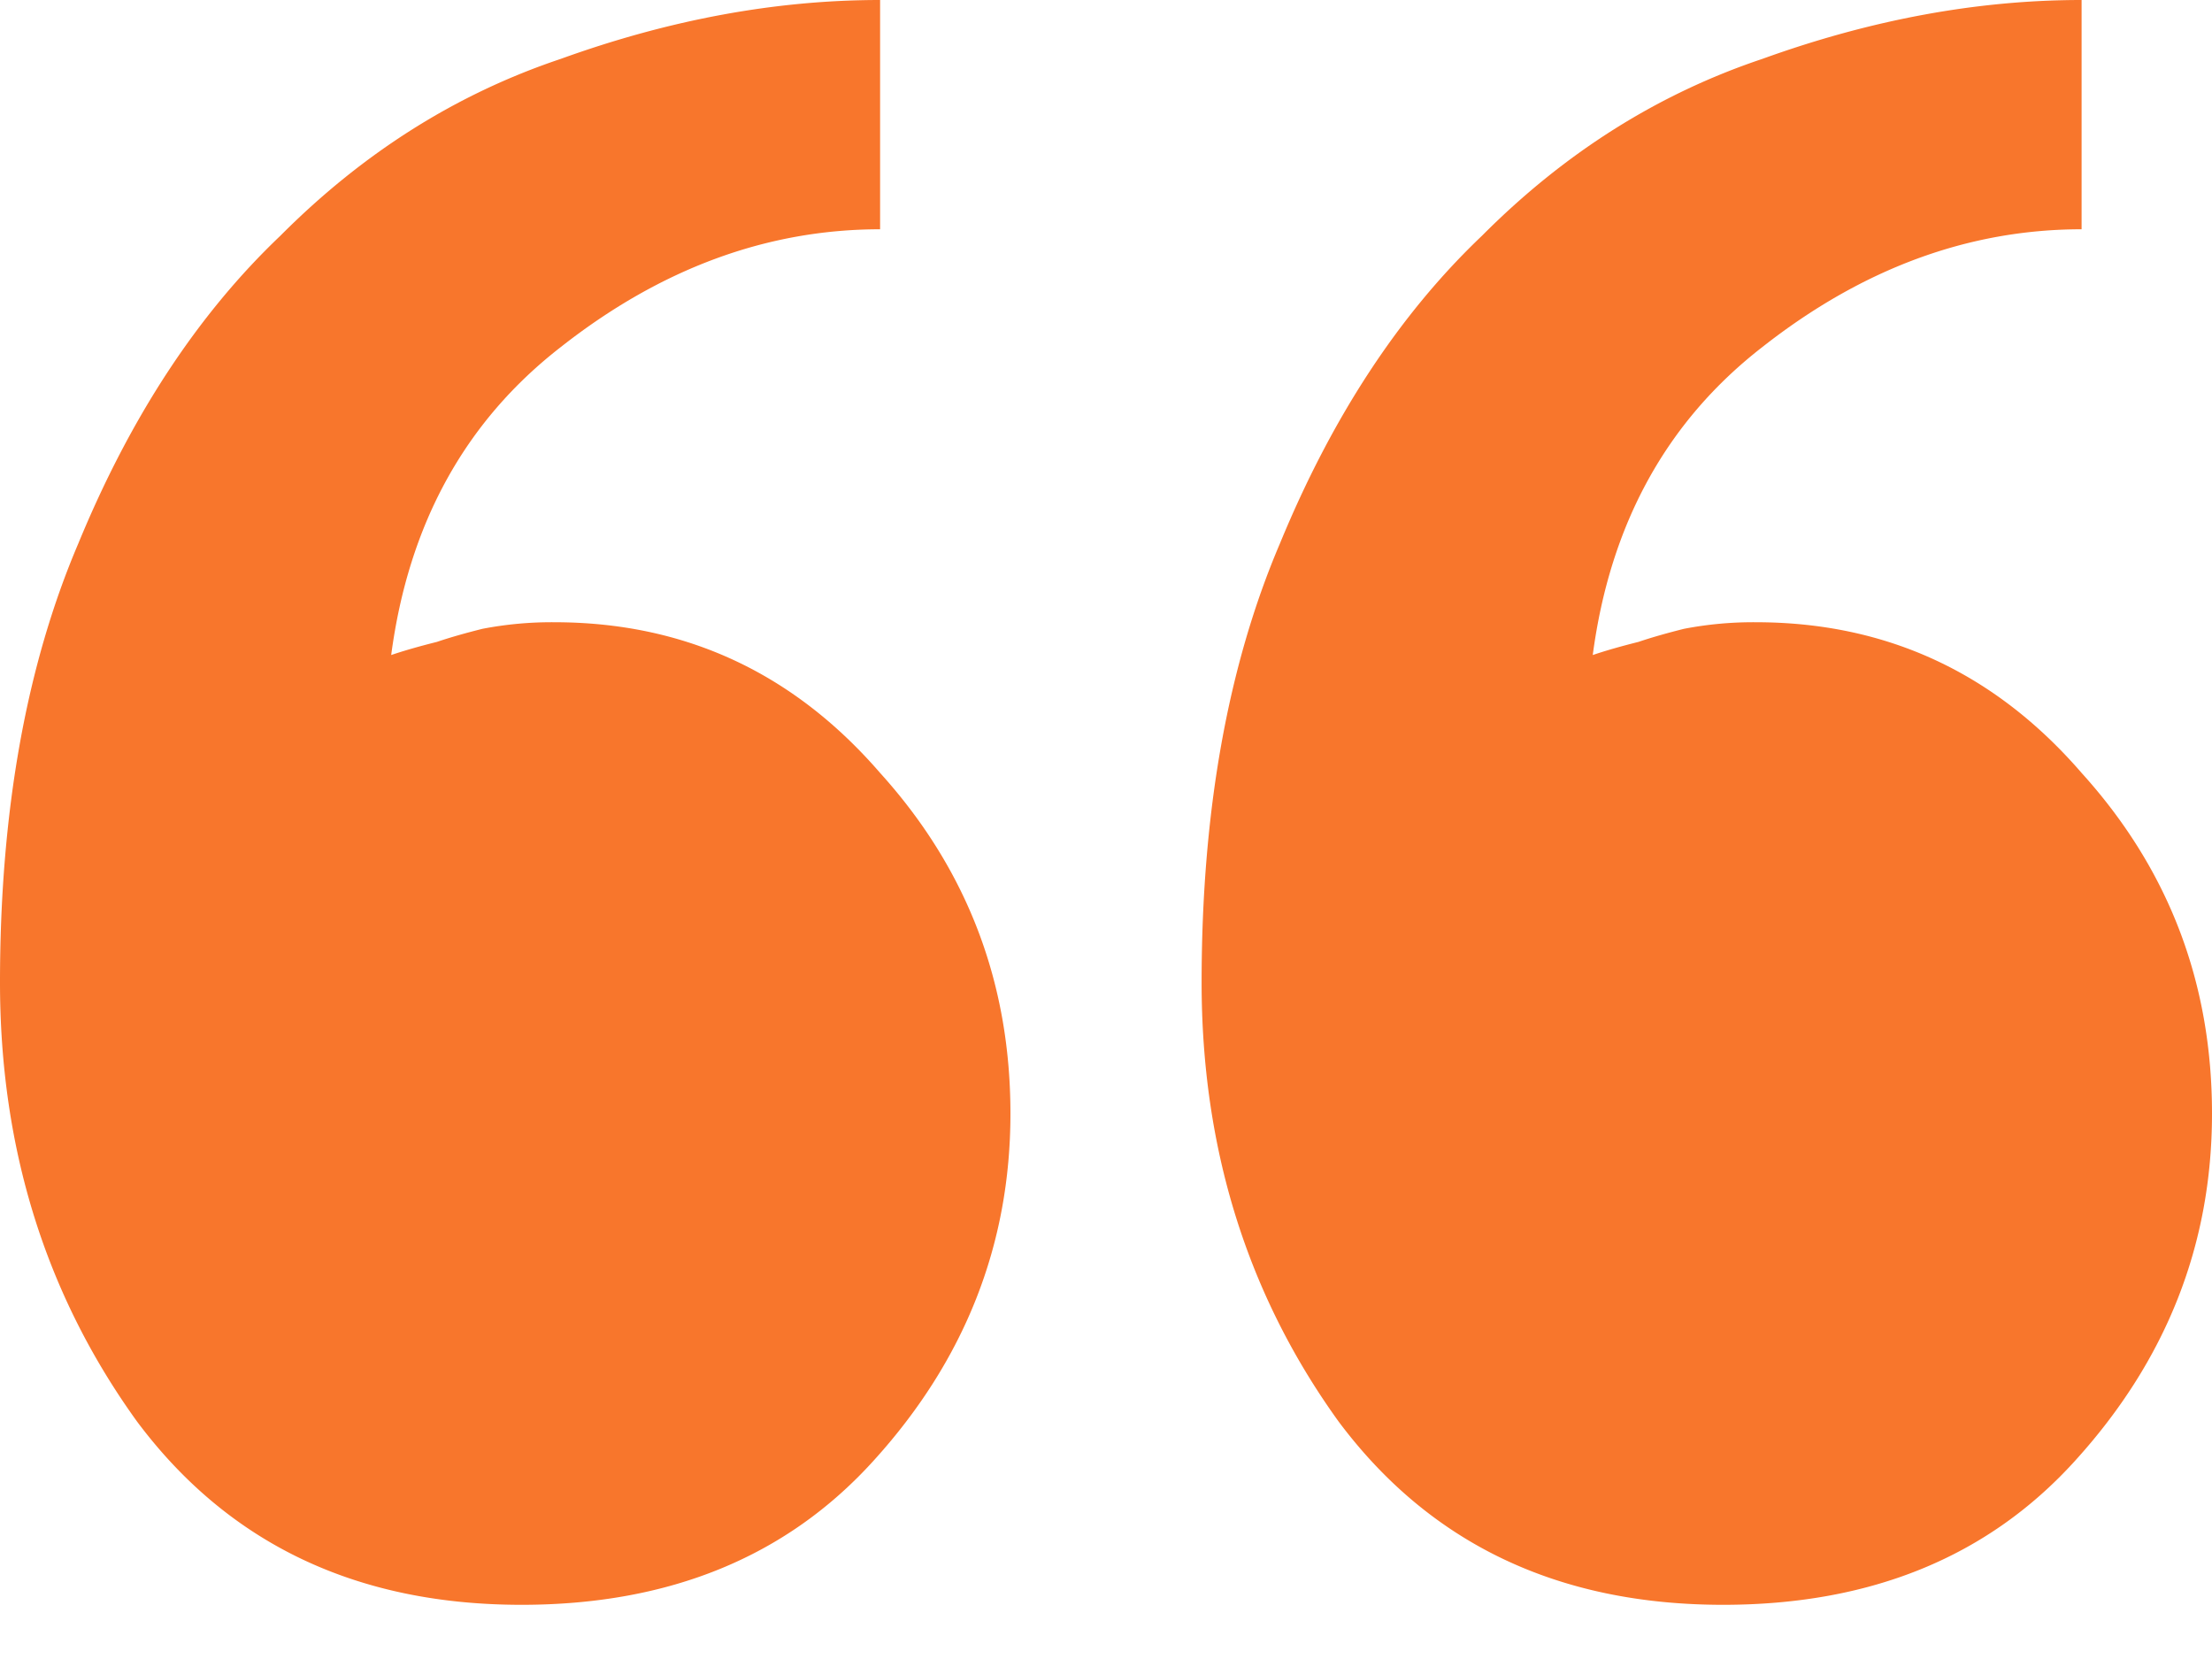 <?xml version="1.0" encoding="UTF-8"?>
<svg xmlns="http://www.w3.org/2000/svg" width="40" height="30" fill="none">
  <path d="M21.729 17.767c0-3.08.472-5.725 1.415-7.936.943-2.29 2.16-4.146 3.654-5.567 1.493-1.5 3.182-2.566 5.068-3.198C33.831.356 35.756 0 37.642 0v4.146c-2.043 0-3.968.71-5.776 2.132-1.728 1.342-2.75 3.198-3.064 5.567.235-.08.51-.158.825-.237.236-.08.51-.158.825-.237a6.597 6.597 0 0 1 1.297-.119c2.357 0 4.322.909 5.893 2.725 1.572 1.737 2.358 3.79 2.358 6.16 0 2.368-.825 4.46-2.475 6.277-1.572 1.737-3.694 2.606-6.366 2.606-2.986 0-5.304-1.106-6.955-3.317-1.65-2.29-2.475-4.935-2.475-7.936zM0 17.767c0-3.08.472-5.725 1.415-7.936.943-2.29 2.16-4.146 3.654-5.567 1.493-1.5 3.182-2.566 5.068-3.198C12.102.356 14.027 0 15.915 0v4.146c-2.044 0-3.97.71-5.777 2.132-1.728 1.342-2.75 3.198-3.064 5.567.235-.08.51-.158.825-.237.236-.08.51-.158.825-.237a6.598 6.598 0 0 1 1.297-.119c2.357 0 4.322.909 5.894 2.725 1.571 1.737 2.357 3.79 2.357 6.16 0 2.368-.825 4.46-2.475 6.277-1.572 1.737-3.694 2.606-6.366 2.606-2.986 0-5.304-1.106-6.955-3.317C.825 23.413 0 20.768 0 17.767z" fill="#F8762C"></path>
</svg>
